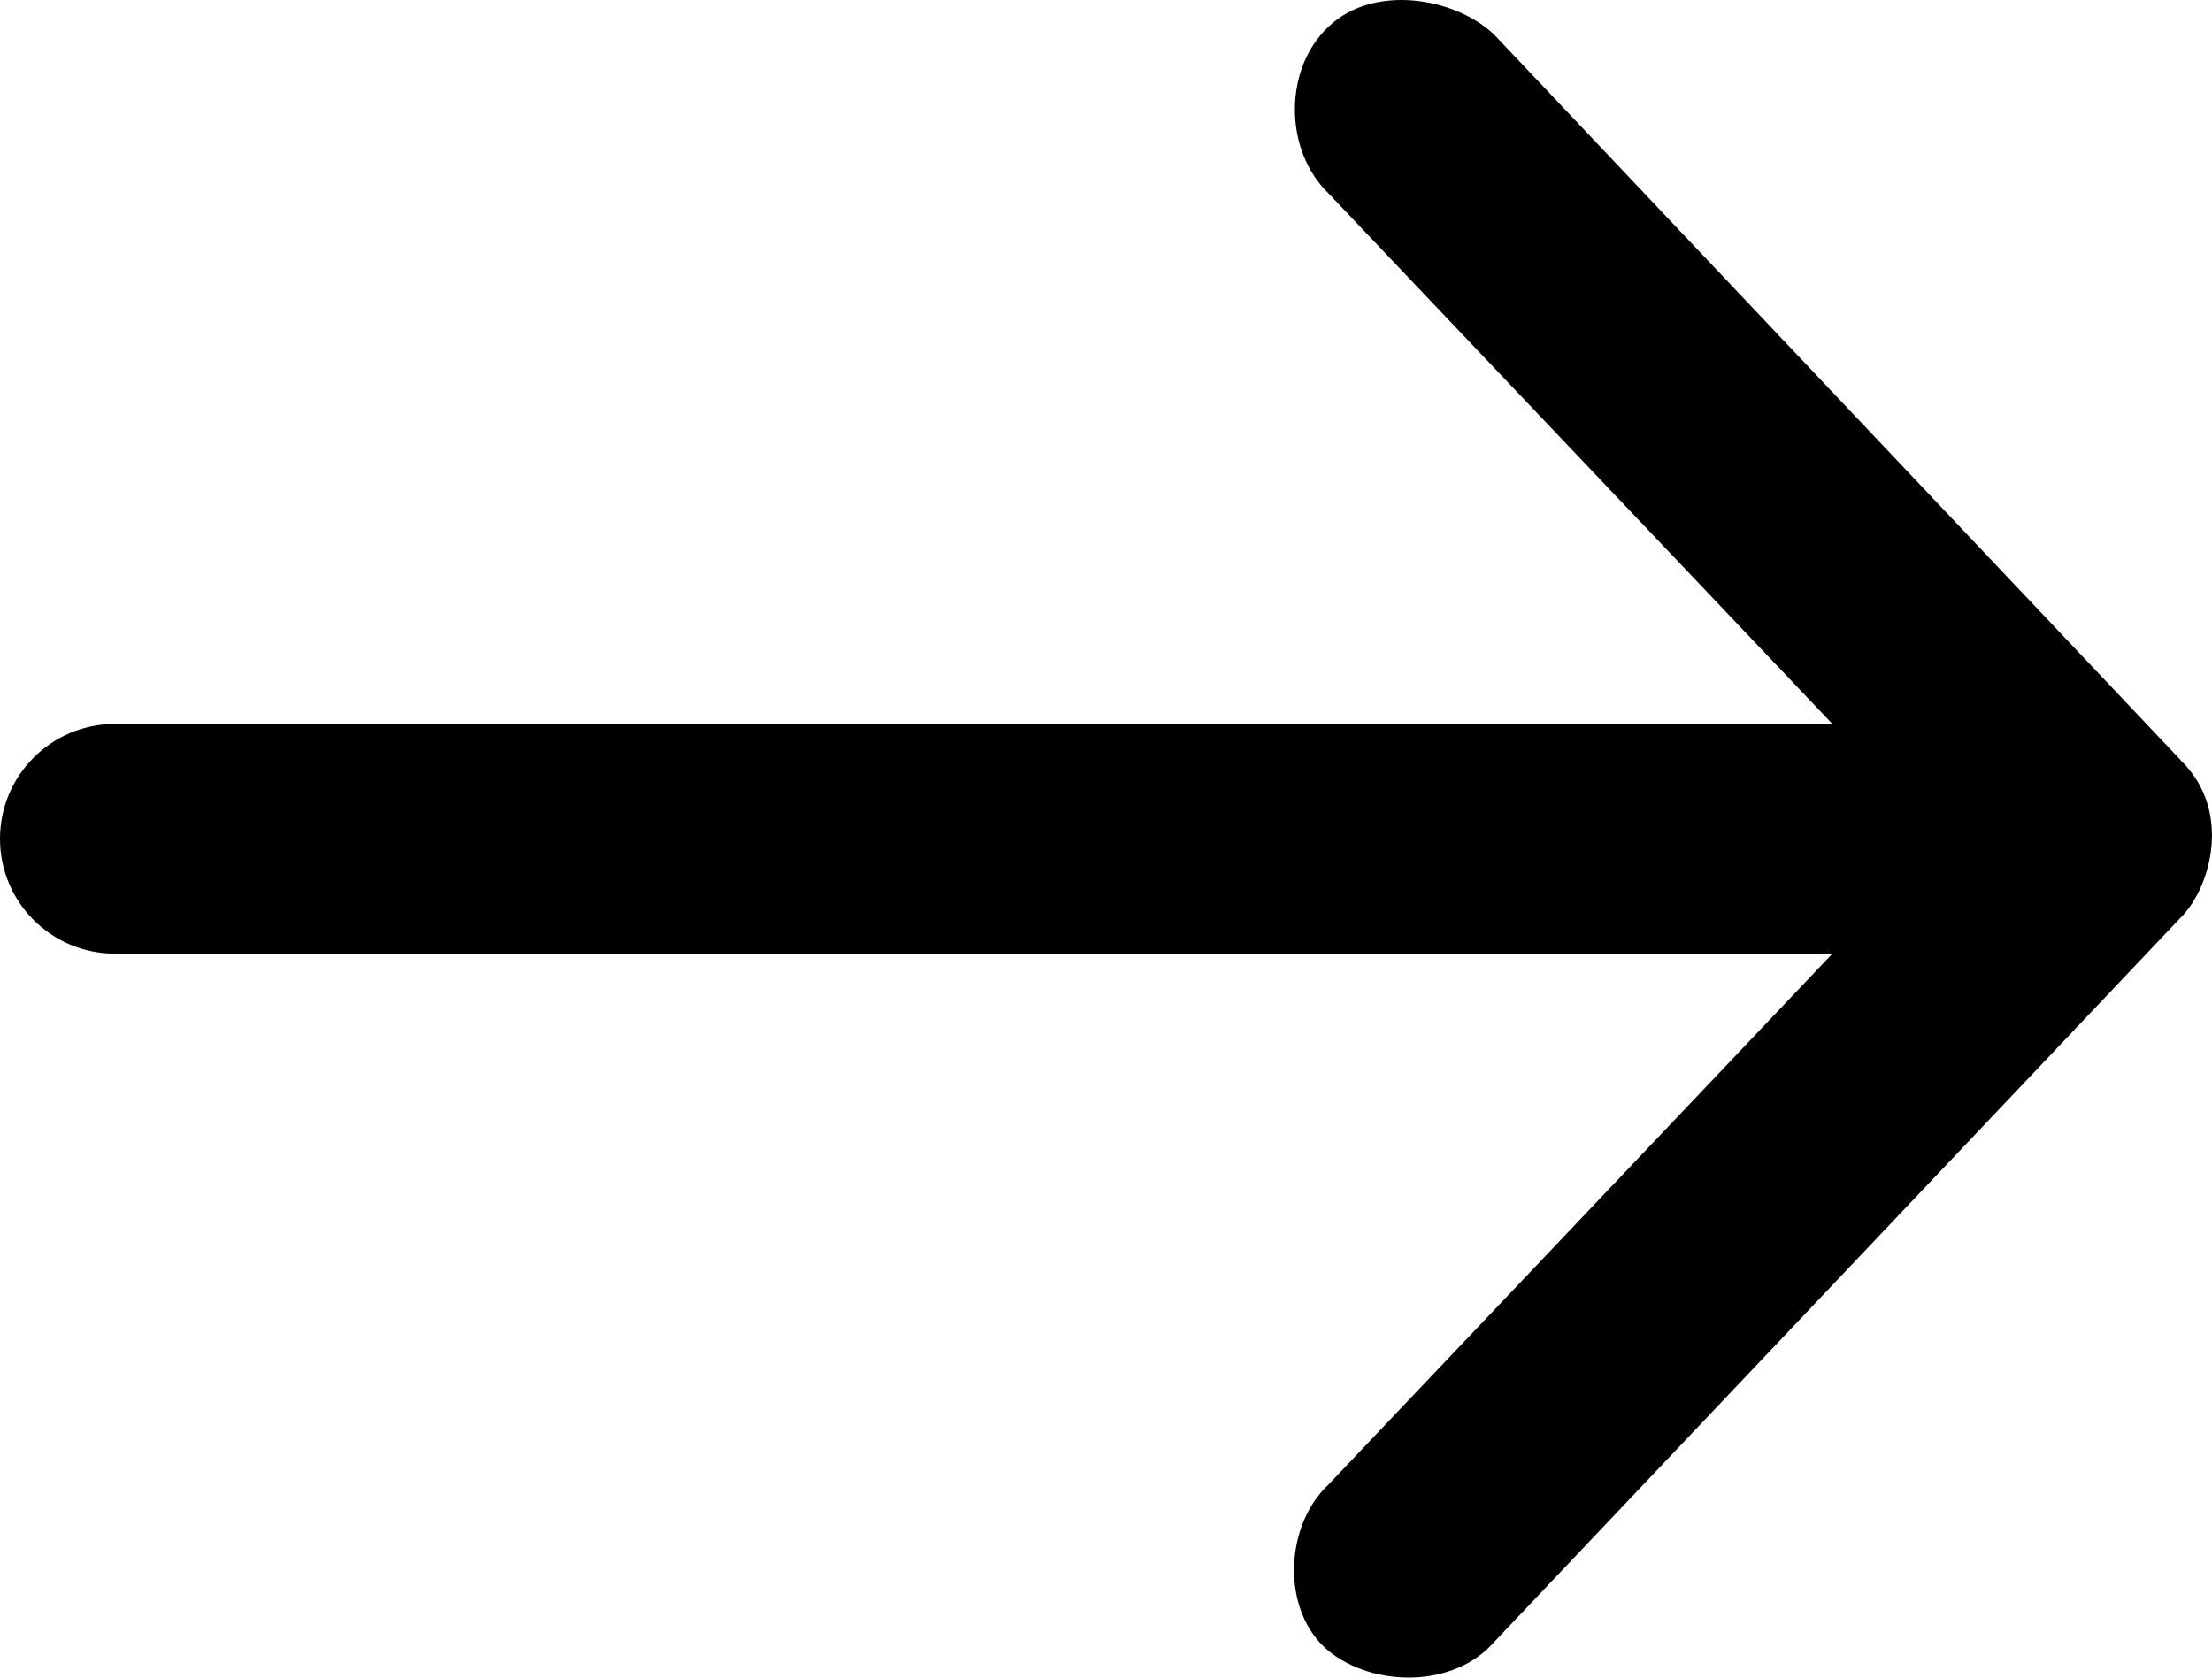 <svg width="58" height="44" viewBox="0 0 58 44" fill="none" xmlns="http://www.w3.org/2000/svg">
<path d="M57.187 19.945L39.187 0.918C38.16 -0.074 36 -0.43 34.828 0.707C33.66 1.804 33.66 3.929 34.828 5.066L48.047 18.988H3.012C1.348 18.988 0 20.336 0 22C0 23.664 1.348 25.012 3.012 25.012H48.047L34.832 38.938C33.664 40.035 33.593 42.27 34.832 43.297C36 44.254 38.129 44.289 39.191 43.051L57.187 24.059C57.968 23.278 58.535 21.258 57.187 19.95V19.945Z" fill="black"/>
</svg>
